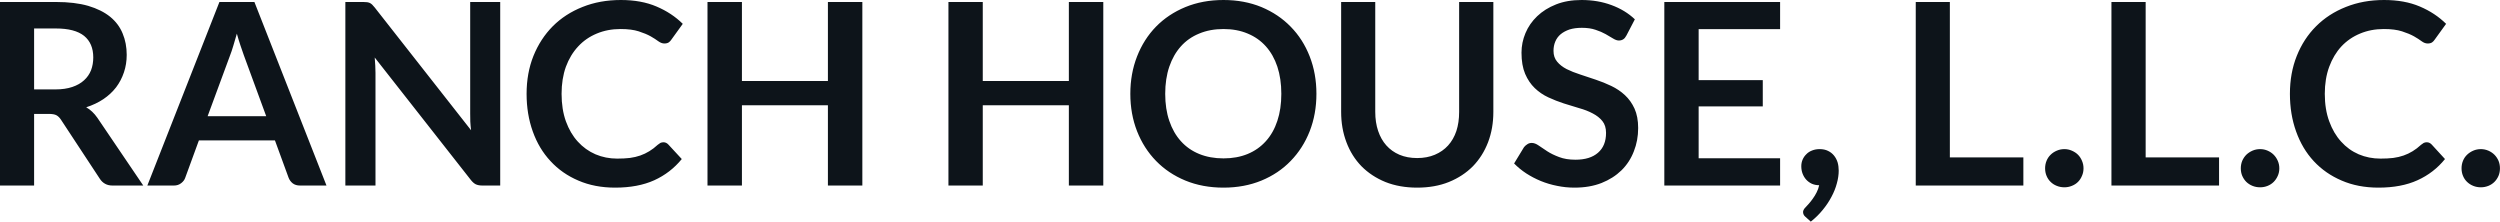 <svg fill="#0d141a" viewBox="0 0 226.504 20.079" height="100%" width="100%" xmlns="http://www.w3.org/2000/svg"><path preserveAspectRatio="none" d="M4.42 10.32L3.09 10.32L3.09 16.81L0 16.81L0 0.18L5.07 0.18Q6.77 0.18 7.99 0.53Q9.20 0.89 9.98 1.52Q10.75 2.15 11.11 3.03Q11.48 3.91 11.48 4.97L11.48 4.97Q11.48 5.81 11.23 6.55Q10.98 7.30 10.52 7.91Q10.05 8.52 9.37 8.98Q8.68 9.44 7.81 9.72L7.81 9.72Q8.39 10.05 8.82 10.67L8.82 10.67L12.98 16.81L10.20 16.81Q9.80 16.81 9.52 16.65Q9.23 16.49 9.04 16.19L9.04 16.19L5.54 10.87Q5.35 10.57 5.11 10.44Q4.88 10.32 4.42 10.32L4.42 10.32ZM3.09 2.58L3.09 8.10L5.03 8.10Q5.90 8.10 6.55 7.88Q7.20 7.66 7.62 7.27Q8.04 6.89 8.25 6.36Q8.45 5.83 8.45 5.20L8.45 5.20Q8.45 3.93 7.62 3.25Q6.78 2.58 5.07 2.58L5.07 2.58L3.09 2.58ZM23.05 0.18L29.58 16.81L27.19 16.81Q26.78 16.81 26.52 16.61Q26.27 16.41 26.15 16.11L26.15 16.11L24.91 12.72L18.02 12.72L16.78 16.11Q16.69 16.38 16.42 16.59Q16.15 16.81 15.75 16.81L15.75 16.81L13.35 16.81L19.88 0.18L23.05 0.18ZM20.84 5.03L18.81 10.53L24.12 10.53L22.09 5.00Q21.95 4.63 21.79 4.13Q21.62 3.63 21.46 3.05L21.46 3.05Q21.30 3.63 21.14 4.14Q20.99 4.65 20.84 5.03L20.84 5.03ZM32.91 0.18L32.91 0.18Q33.12 0.18 33.26 0.20Q33.40 0.22 33.51 0.27Q33.61 0.32 33.72 0.42Q33.82 0.52 33.95 0.68L33.95 0.68L42.68 11.80Q42.63 11.40 42.61 11.01Q42.60 10.63 42.60 10.29L42.60 10.29L42.60 0.18L45.32 0.18L45.32 16.81L43.72 16.81Q43.35 16.81 43.11 16.70Q42.87 16.58 42.64 16.28L42.64 16.28L33.95 5.21Q33.98 5.58 34.00 5.94Q34.02 6.30 34.02 6.60L34.02 6.60L34.02 16.81L31.29 16.81L31.29 0.18L32.91 0.18ZM60.11 12.89L60.11 12.89Q60.36 12.89 60.55 13.09L60.55 13.09L61.77 14.41Q60.75 15.66 59.28 16.33Q57.80 17.00 55.73 17.00L55.73 17.00Q53.88 17.00 52.40 16.36Q50.92 15.73 49.88 14.60Q48.83 13.48 48.27 11.91Q47.71 10.35 47.71 8.50L47.71 8.50Q47.71 6.62 48.33 5.07Q48.96 3.51 50.08 2.38Q51.21 1.25 52.78 0.63Q54.35 0 56.25 0L56.25 0Q58.10 0 59.48 0.59Q60.87 1.18 61.86 2.16L61.86 2.16L60.82 3.60Q60.73 3.74 60.59 3.84Q60.44 3.94 60.19 3.94L60.19 3.94Q59.93 3.94 59.65 3.74Q59.37 3.53 58.95 3.29Q58.52 3.05 57.87 2.84Q57.22 2.63 56.22 2.63L56.22 2.63Q55.05 2.63 54.07 3.04Q53.08 3.45 52.38 4.21Q51.67 4.97 51.27 6.05Q50.88 7.14 50.88 8.50L50.88 8.50Q50.88 9.90 51.27 10.99Q51.67 12.09 52.35 12.83Q53.03 13.58 53.95 13.98Q54.87 14.37 55.92 14.37L55.92 14.37Q56.56 14.37 57.07 14.31Q57.58 14.24 58.01 14.09Q58.44 13.94 58.83 13.70Q59.21 13.47 59.59 13.12L59.59 13.12Q59.71 13.02 59.83 12.95Q59.96 12.89 60.11 12.89ZM78.13 0.18L78.13 16.81L75.01 16.81L75.01 9.54L67.22 9.54L67.22 16.81L64.10 16.81L64.10 0.18L67.22 0.18L67.22 7.34L75.01 7.34L75.01 0.18L78.13 0.18ZM99.96 0.18L99.96 16.81L96.84 16.81L96.84 9.54L89.04 9.54L89.04 16.81L85.93 16.81L85.93 0.18L89.04 0.18L89.04 7.34L96.84 7.34L96.84 0.18L99.96 0.18ZM119.27 8.50L119.27 8.50Q119.27 10.33 118.66 11.89Q118.05 13.44 116.94 14.58Q115.84 15.72 114.29 16.36Q112.73 17.00 110.85 17.00L110.85 17.00Q108.96 17.00 107.40 16.36Q105.85 15.72 104.74 14.58Q103.63 13.44 103.02 11.89Q102.41 10.33 102.41 8.50L102.41 8.50Q102.41 6.67 103.02 5.11Q103.63 3.55 104.74 2.41Q105.85 1.28 107.40 0.64Q108.96 0 110.85 0L110.85 0Q112.73 0 114.29 0.64Q115.84 1.29 116.94 2.42Q118.05 3.55 118.66 5.11Q119.27 6.67 119.27 8.50ZM116.09 8.50L116.09 8.50Q116.09 7.13 115.73 6.04Q115.37 4.96 114.69 4.20Q114.01 3.44 113.04 3.04Q112.07 2.63 110.85 2.63L110.85 2.63Q109.63 2.63 108.65 3.04Q107.67 3.44 106.99 4.20Q106.31 4.96 105.94 6.04Q105.57 7.13 105.57 8.50L105.57 8.50Q105.57 9.87 105.94 10.95Q106.31 12.04 106.99 12.79Q107.67 13.55 108.65 13.95Q109.63 14.35 110.85 14.35L110.85 14.35Q112.07 14.35 113.04 13.95Q114.01 13.55 114.69 12.79Q115.37 12.04 115.73 10.95Q116.09 9.87 116.09 8.50ZM128.40 14.32L128.40 14.32Q129.29 14.32 130.00 14.02Q130.71 13.72 131.20 13.18Q131.69 12.64 131.95 11.87Q132.20 11.10 132.20 10.14L132.20 10.14L132.20 0.18L135.30 0.18L135.30 10.14Q135.30 11.63 134.82 12.89Q134.34 14.14 133.45 15.06Q132.55 15.97 131.27 16.49Q130.00 17.00 128.40 17.00L128.40 17.00Q126.80 17.00 125.52 16.49Q124.25 15.97 123.35 15.06Q122.46 14.14 121.99 12.89Q121.51 11.63 121.51 10.14L121.51 10.14L121.51 0.18L124.60 0.18L124.60 10.13Q124.60 11.09 124.86 11.86Q125.12 12.63 125.60 13.17Q126.09 13.72 126.79 14.02Q127.50 14.32 128.40 14.32ZM148.12 1.75L147.36 3.21Q147.23 3.46 147.07 3.56Q146.90 3.67 146.67 3.67L146.67 3.67Q146.44 3.67 146.15 3.49Q145.87 3.31 145.47 3.09Q145.08 2.87 144.56 2.70Q144.04 2.52 143.32 2.52L143.32 2.52Q142.68 2.52 142.20 2.67Q141.73 2.83 141.40 3.10Q141.07 3.38 140.91 3.77Q140.75 4.15 140.75 4.61L140.75 4.61Q140.75 5.20 141.08 5.59Q141.40 5.98 141.94 6.26Q142.48 6.53 143.17 6.75Q143.86 6.97 144.58 7.22Q145.30 7.46 145.99 7.79Q146.68 8.12 147.22 8.62Q147.76 9.12 148.09 9.84Q148.42 10.57 148.42 11.60L148.42 11.60Q148.42 12.73 148.03 13.71Q147.65 14.70 146.91 15.43Q146.16 16.16 145.10 16.58Q144.03 17.00 142.65 17.00L142.65 17.00Q141.85 17.00 141.08 16.84Q140.31 16.69 139.60 16.40Q138.90 16.11 138.28 15.71Q137.67 15.31 137.18 14.81L137.18 14.81L138.08 13.33Q138.21 13.17 138.39 13.06Q138.56 12.95 138.78 12.95L138.78 12.95Q139.07 12.95 139.40 13.18Q139.74 13.42 140.19 13.71Q140.64 14.00 141.26 14.23Q141.88 14.47 142.74 14.47L142.74 14.47Q144.06 14.47 144.78 13.84Q145.51 13.21 145.51 12.04L145.51 12.04Q145.51 11.38 145.18 10.97Q144.85 10.56 144.31 10.28Q143.77 9.99 143.08 9.80Q142.39 9.60 141.68 9.37Q140.97 9.14 140.28 8.82Q139.59 8.50 139.05 7.98Q138.51 7.46 138.18 6.69Q137.85 5.91 137.85 4.77L137.85 4.77Q137.85 3.86 138.21 3.00Q138.57 2.14 139.27 1.47Q139.97 0.80 140.98 0.40Q141.99 0 143.29 0L143.29 0Q144.76 0 146.00 0.46Q147.25 0.92 148.12 1.75L148.12 1.75ZM150.79 0.18L161.28 0.18L161.28 2.64L153.90 2.64L153.90 7.26L159.71 7.26L159.71 9.64L153.90 9.64L153.90 14.34L161.28 14.34L161.28 16.81L150.79 16.81L150.79 0.18ZM163.20 15.06L163.20 15.06Q163.20 14.74 163.32 14.46Q163.44 14.18 163.66 13.97Q163.87 13.75 164.19 13.63Q164.50 13.51 164.86 13.51L164.86 13.51Q165.30 13.51 165.62 13.67Q165.94 13.82 166.16 14.09Q166.38 14.36 166.49 14.71Q166.59 15.06 166.59 15.46L166.59 15.46Q166.59 16.01 166.42 16.62Q166.26 17.23 165.93 17.84Q165.61 18.45 165.14 19.02Q164.67 19.60 164.06 20.08L164.06 20.08L163.56 19.63Q163.36 19.46 163.36 19.20L163.36 19.20Q163.36 19.11 163.42 19.00Q163.48 18.88 163.58 18.79L163.58 18.79Q163.70 18.65 163.89 18.45Q164.07 18.25 164.25 17.99Q164.44 17.73 164.59 17.43Q164.75 17.12 164.82 16.78L164.82 16.78Q164.46 16.78 164.16 16.65Q163.86 16.51 163.65 16.28Q163.44 16.05 163.32 15.74Q163.20 15.43 163.20 15.06ZM176.66 0.18L176.66 14.26L183.32 14.26L183.32 16.81L173.57 16.81L173.57 0.18L176.66 0.18ZM185.29 15.25L185.29 15.25Q185.29 14.89 185.42 14.57Q185.55 14.25 185.79 14.02Q186.02 13.79 186.35 13.65Q186.67 13.51 187.04 13.51L187.04 13.51Q187.39 13.51 187.71 13.65Q188.04 13.79 188.27 14.02Q188.50 14.25 188.63 14.57Q188.77 14.89 188.77 15.25L188.77 15.25Q188.77 15.62 188.63 15.93Q188.50 16.25 188.27 16.48Q188.04 16.71 187.71 16.84Q187.39 16.97 187.04 16.97L187.04 16.97Q186.67 16.97 186.35 16.84Q186.02 16.71 185.79 16.48Q185.55 16.25 185.42 15.93Q185.29 15.62 185.29 15.25ZM194.40 0.18L194.40 14.26L201.05 14.26L201.05 16.81L191.30 16.81L191.30 0.18L194.40 0.18ZM203.02 15.25L203.02 15.25Q203.02 14.89 203.15 14.57Q203.29 14.25 203.52 14.02Q203.76 13.79 204.08 13.65Q204.40 13.51 204.77 13.51L204.77 13.51Q205.13 13.51 205.45 13.65Q205.77 13.79 206.00 14.02Q206.23 14.25 206.37 14.57Q206.51 14.89 206.51 15.25L206.51 15.25Q206.51 15.62 206.37 15.93Q206.23 16.25 206.00 16.48Q205.77 16.71 205.45 16.84Q205.13 16.97 204.77 16.97L204.77 16.97Q204.40 16.97 204.08 16.84Q203.76 16.71 203.52 16.48Q203.29 16.25 203.15 15.93Q203.02 15.62 203.02 15.25ZM219.87 12.89L219.87 12.89Q220.12 12.89 220.31 13.09L220.31 13.09L221.52 14.41Q220.51 15.66 219.03 16.33Q217.56 17.00 215.49 17.00L215.49 17.00Q213.64 17.00 212.16 16.36Q210.68 15.73 209.63 14.60Q208.59 13.48 208.03 11.91Q207.47 10.35 207.47 8.50L207.47 8.50Q207.47 6.62 208.09 5.07Q208.71 3.51 209.84 2.38Q210.97 1.25 212.54 0.63Q214.11 0 216.00 0L216.00 0Q217.86 0 219.24 0.59Q220.63 1.18 221.62 2.16L221.62 2.16L220.58 3.60Q220.49 3.74 220.35 3.84Q220.20 3.94 219.95 3.94L219.95 3.94Q219.68 3.94 219.41 3.74Q219.13 3.53 218.71 3.29Q218.28 3.05 217.63 2.84Q216.98 2.63 215.98 2.63L215.98 2.63Q214.81 2.63 213.83 3.04Q212.84 3.45 212.13 4.21Q211.43 4.97 211.03 6.05Q210.63 7.14 210.63 8.50L210.63 8.50Q210.63 9.90 211.03 10.99Q211.43 12.09 212.11 12.83Q212.78 13.58 213.70 13.98Q214.62 14.37 215.68 14.37L215.68 14.37Q216.31 14.37 216.83 14.31Q217.34 14.24 217.77 14.09Q218.20 13.94 218.59 13.70Q218.97 13.47 219.35 13.12L219.35 13.12Q219.47 13.02 219.59 12.95Q219.72 12.89 219.87 12.89ZM223.02 15.25L223.02 15.25Q223.02 14.89 223.15 14.57Q223.28 14.25 223.52 14.02Q223.76 13.79 224.08 13.65Q224.40 13.51 224.77 13.51L224.77 13.51Q225.12 13.51 225.45 13.65Q225.77 13.79 226.00 14.02Q226.23 14.25 226.37 14.57Q226.50 14.89 226.50 15.25L226.50 15.25Q226.50 15.62 226.37 15.93Q226.23 16.25 226.00 16.48Q225.77 16.71 225.45 16.84Q225.12 16.97 224.77 16.97L224.77 16.97Q224.40 16.97 224.08 16.84Q223.76 16.71 223.52 16.48Q223.28 16.25 223.15 15.93Q223.02 15.62 223.02 15.25Z"></path></svg>